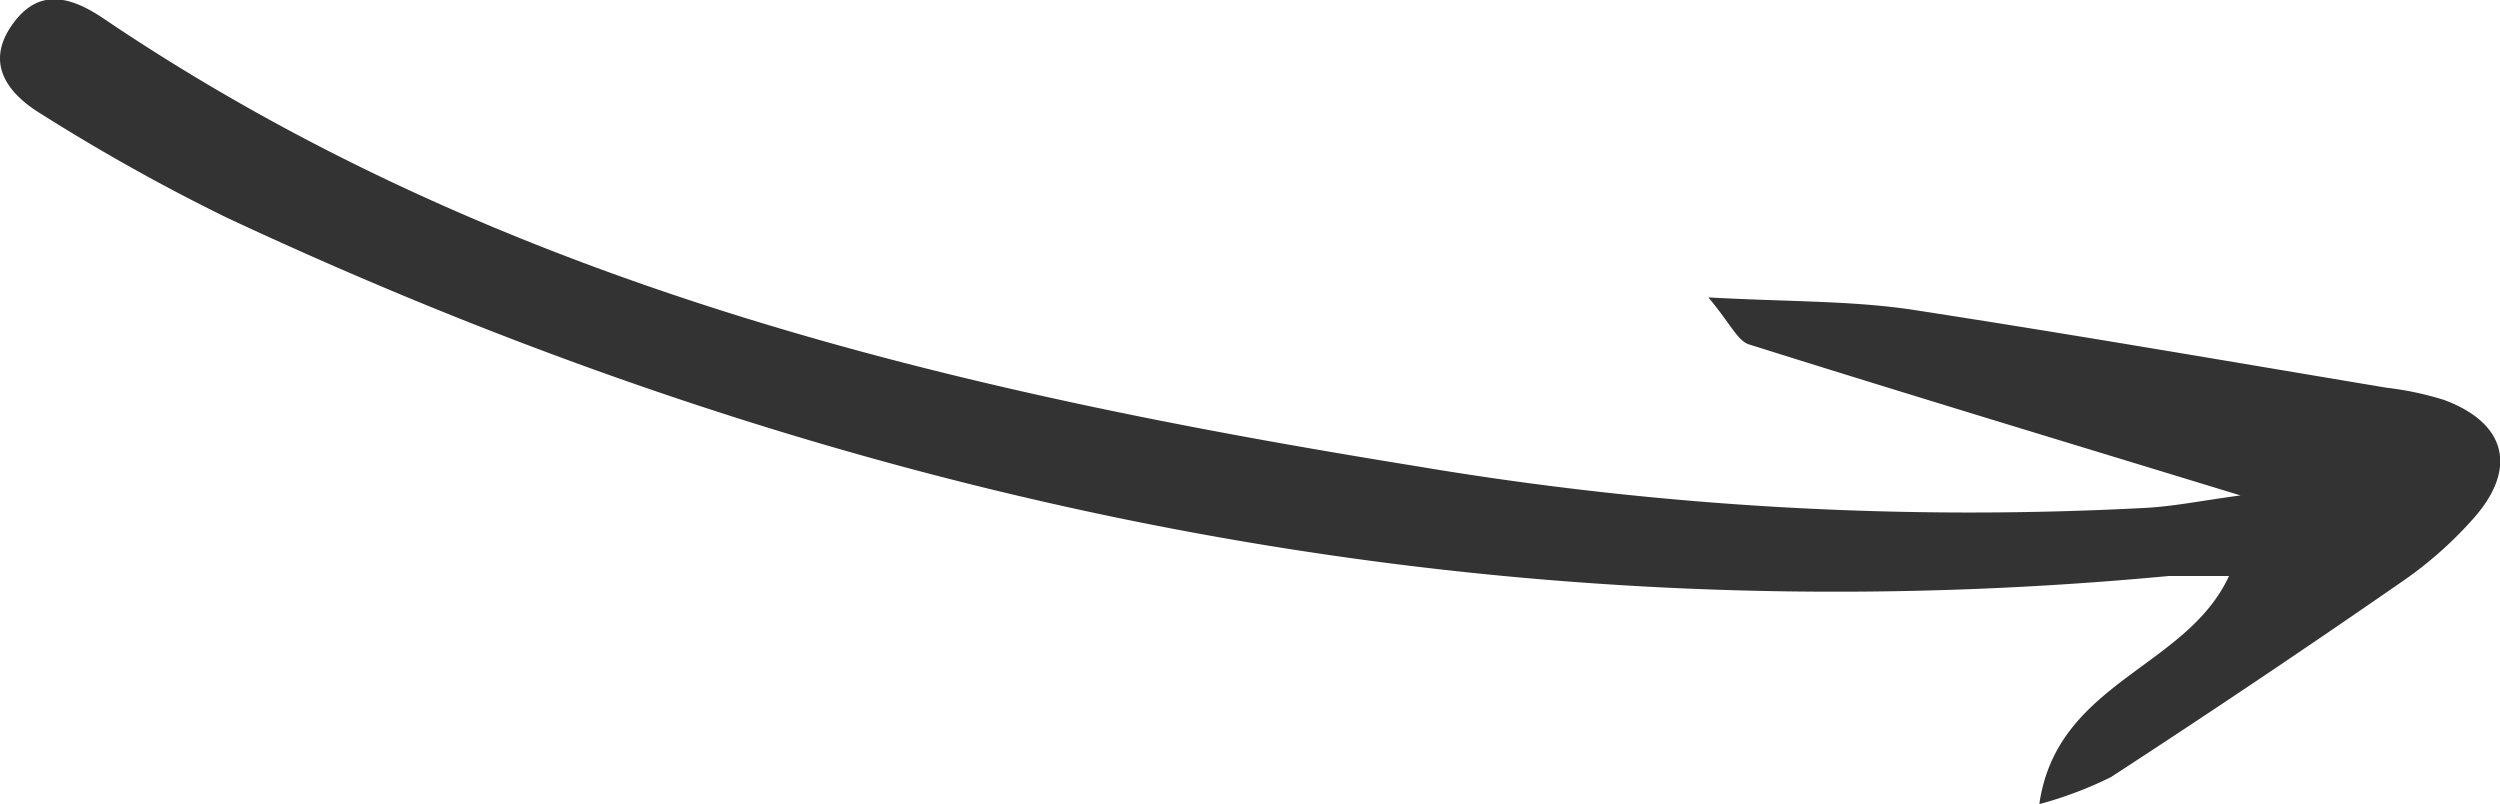 <?xml version="1.0" encoding="UTF-8"?> <svg xmlns="http://www.w3.org/2000/svg" viewBox="0 0 102.13 32.84"> <defs> <style>.cls-1{fill:#333;}</style> </defs> <title>ar4</title> <g id="Слой_2" data-name="Слой 2"> <g id="Elements"> <path id="_Контур_" data-name="&lt;Контур&gt;" class="cls-1" d="M91.53,20.24c-7-2.14-13.56-4.12-20.08-6.17-.47-.15-.76-.85-1.66-1.92,3.26.18,5.78.13,8.25.49,6.5,1,13,2.12,19.46,3.2a12.79,12.79,0,0,1,2.35.5c2.52.94,3,2.77,1.24,4.79a16,16,0,0,1-2.86,2.56q-5.93,4.11-12,8.06a15.9,15.9,0,0,1-2.92,1.1c.72-5,6-5.53,7.75-9.32-.92,0-1.69,0-2.45,0C60.78,26.15,34.42,20.66,9.24,8.88A80.69,80.69,0,0,1,1.69,4.66C.39,3.87-.62,2.67.45,1.08S2.84-.18,4.22.75C20.45,11.72,39,16,57.9,19.05a135.94,135.94,0,0,0,29.71,1.7C88.81,20.69,90,20.44,91.53,20.24Z"></path> </g> </g> </svg> 